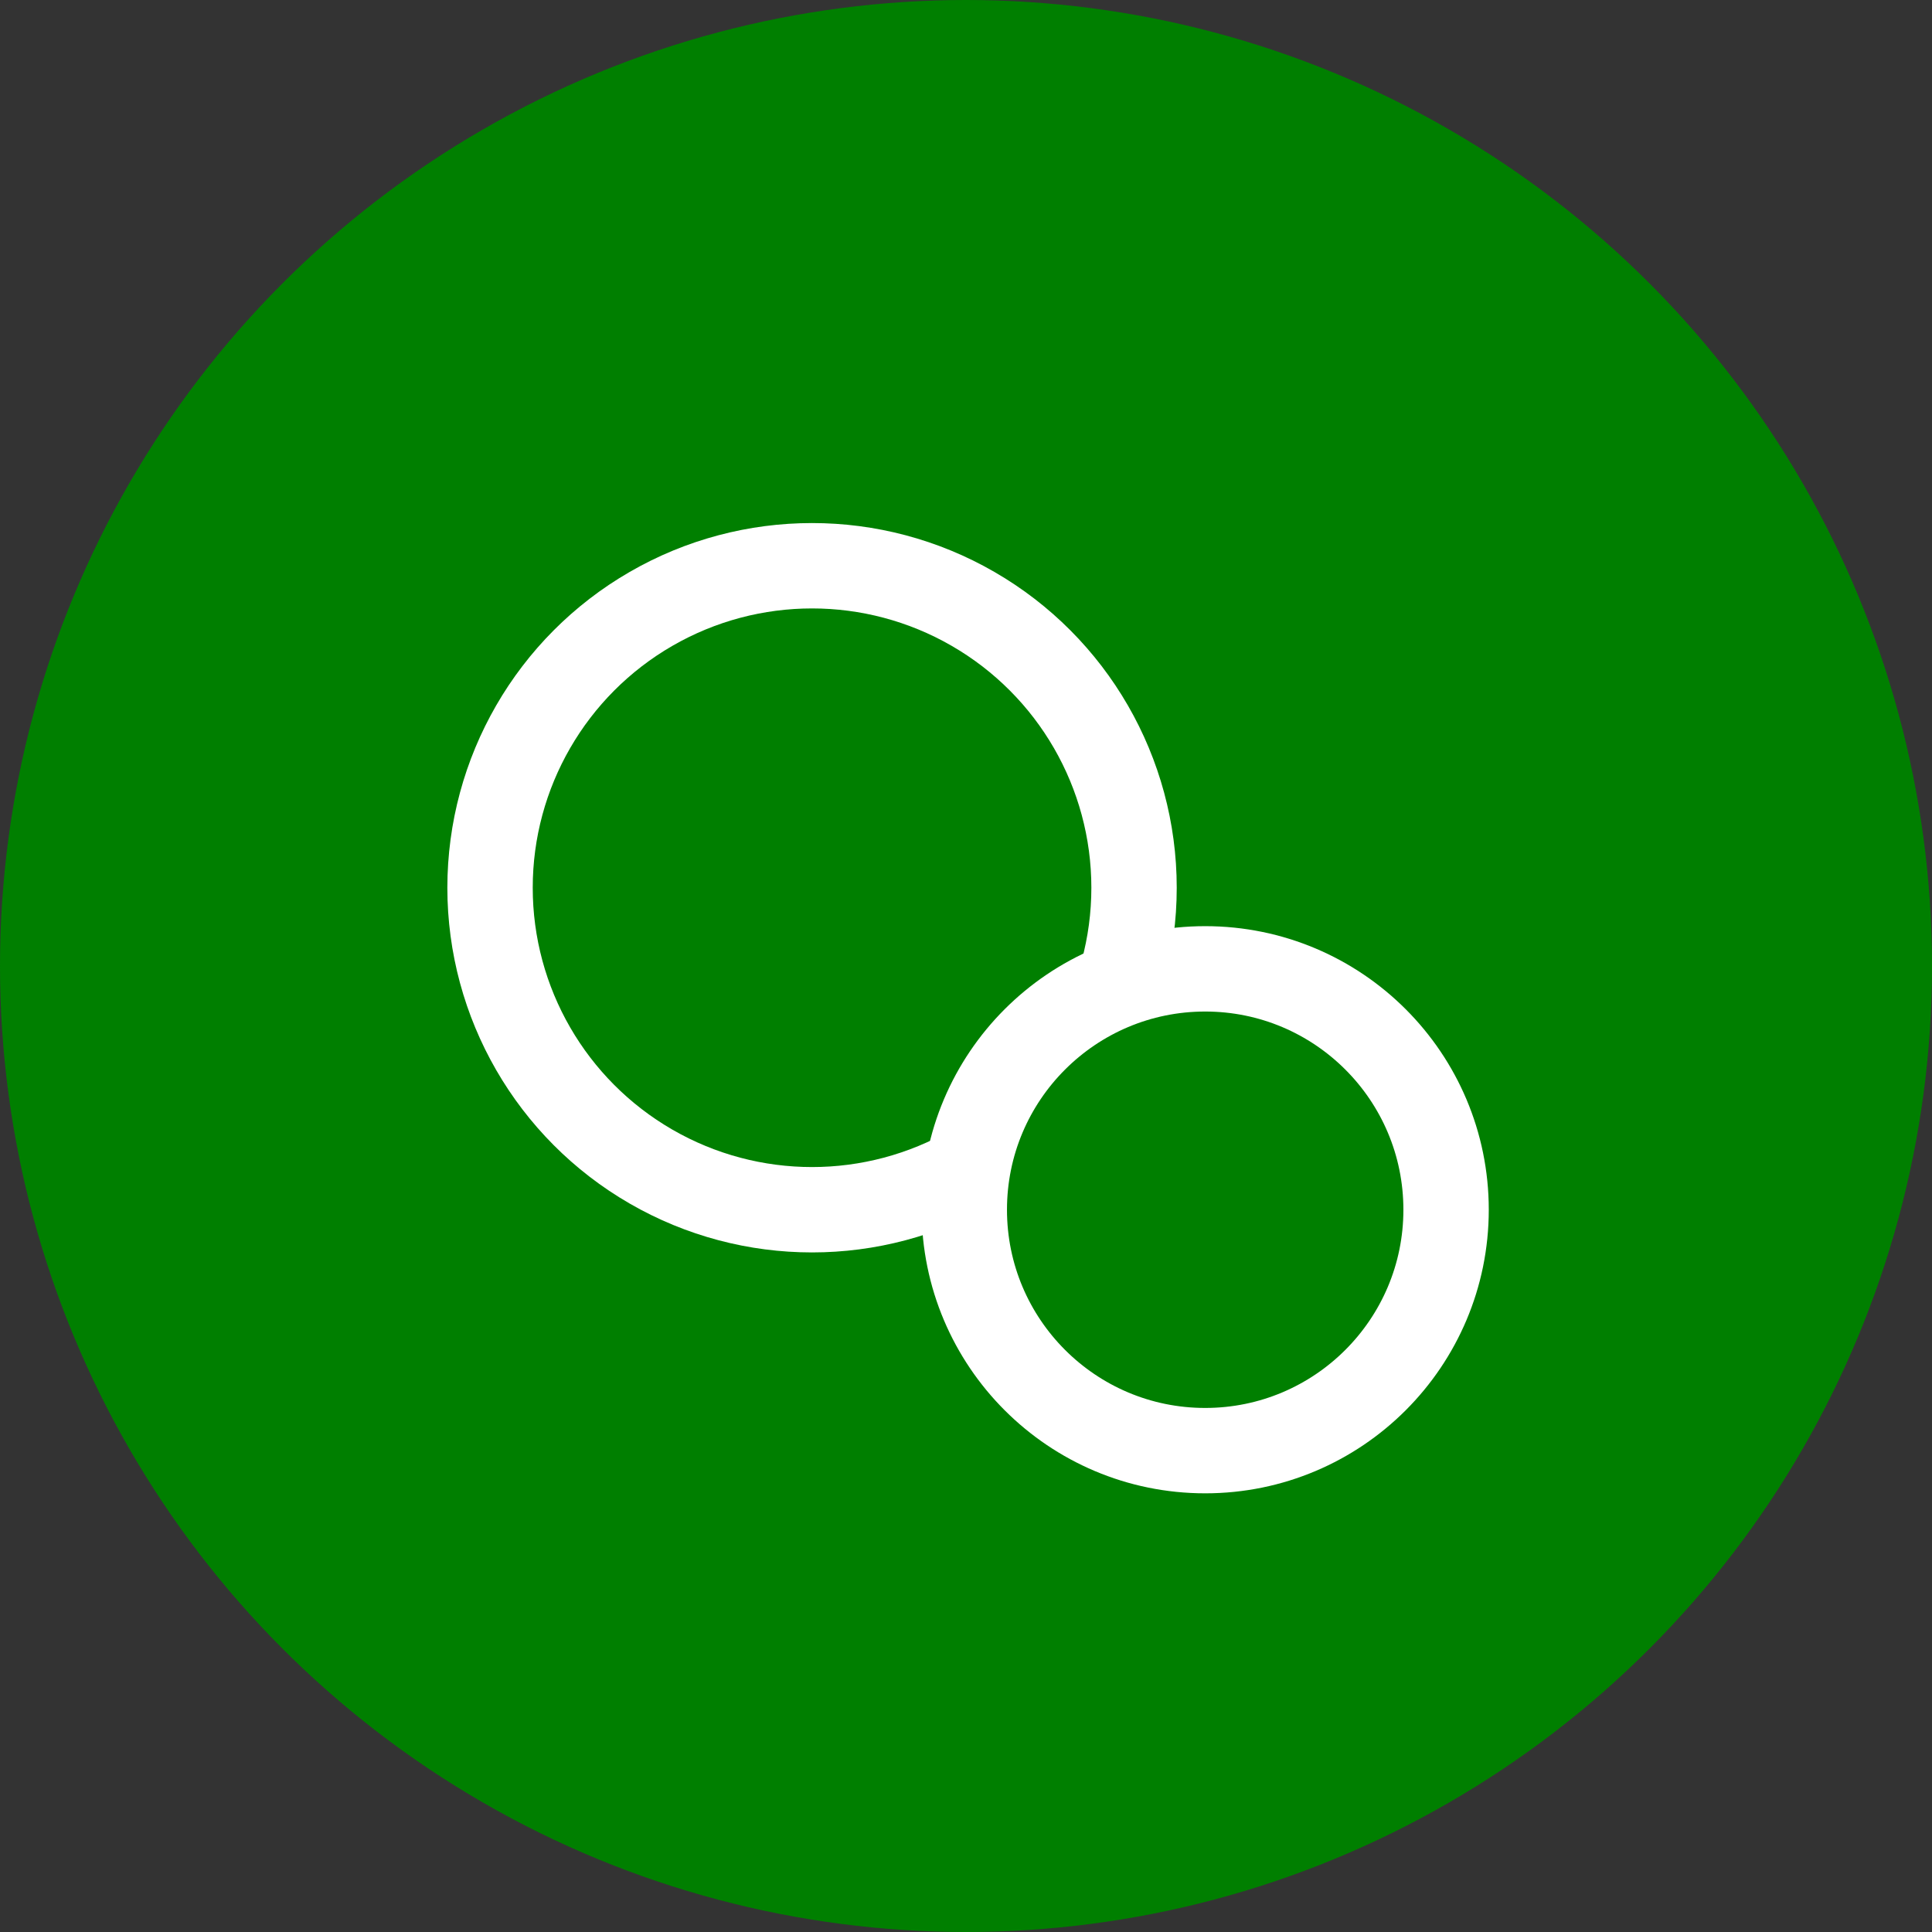<svg xmlns="http://www.w3.org/2000/svg" viewBox="0 0 135.78 135.78"><rect x="0" y="0" width="135.78" height="135.78" fill="#333333" stroke="none"/><defs><style>.cls-1,.cls-3{fill:#007f00;}.cls-2{fill:none;}.cls-2,.cls-3{stroke:#fff;stroke-miterlimit:10;stroke-width:6px;}</style></defs><g id="Layer_2" data-name="Layer 2"><g id="Ebene_1" data-name="Ebene 1"><circle class="cls-1" cx="67.89" cy="67.89" r="67.89"/><circle class="cls-2" cx="57.07" cy="62.39" r="22.63"/><circle class="cls-3" cx="84.7" cy="85.02" r="16.93"/></g></g></svg>